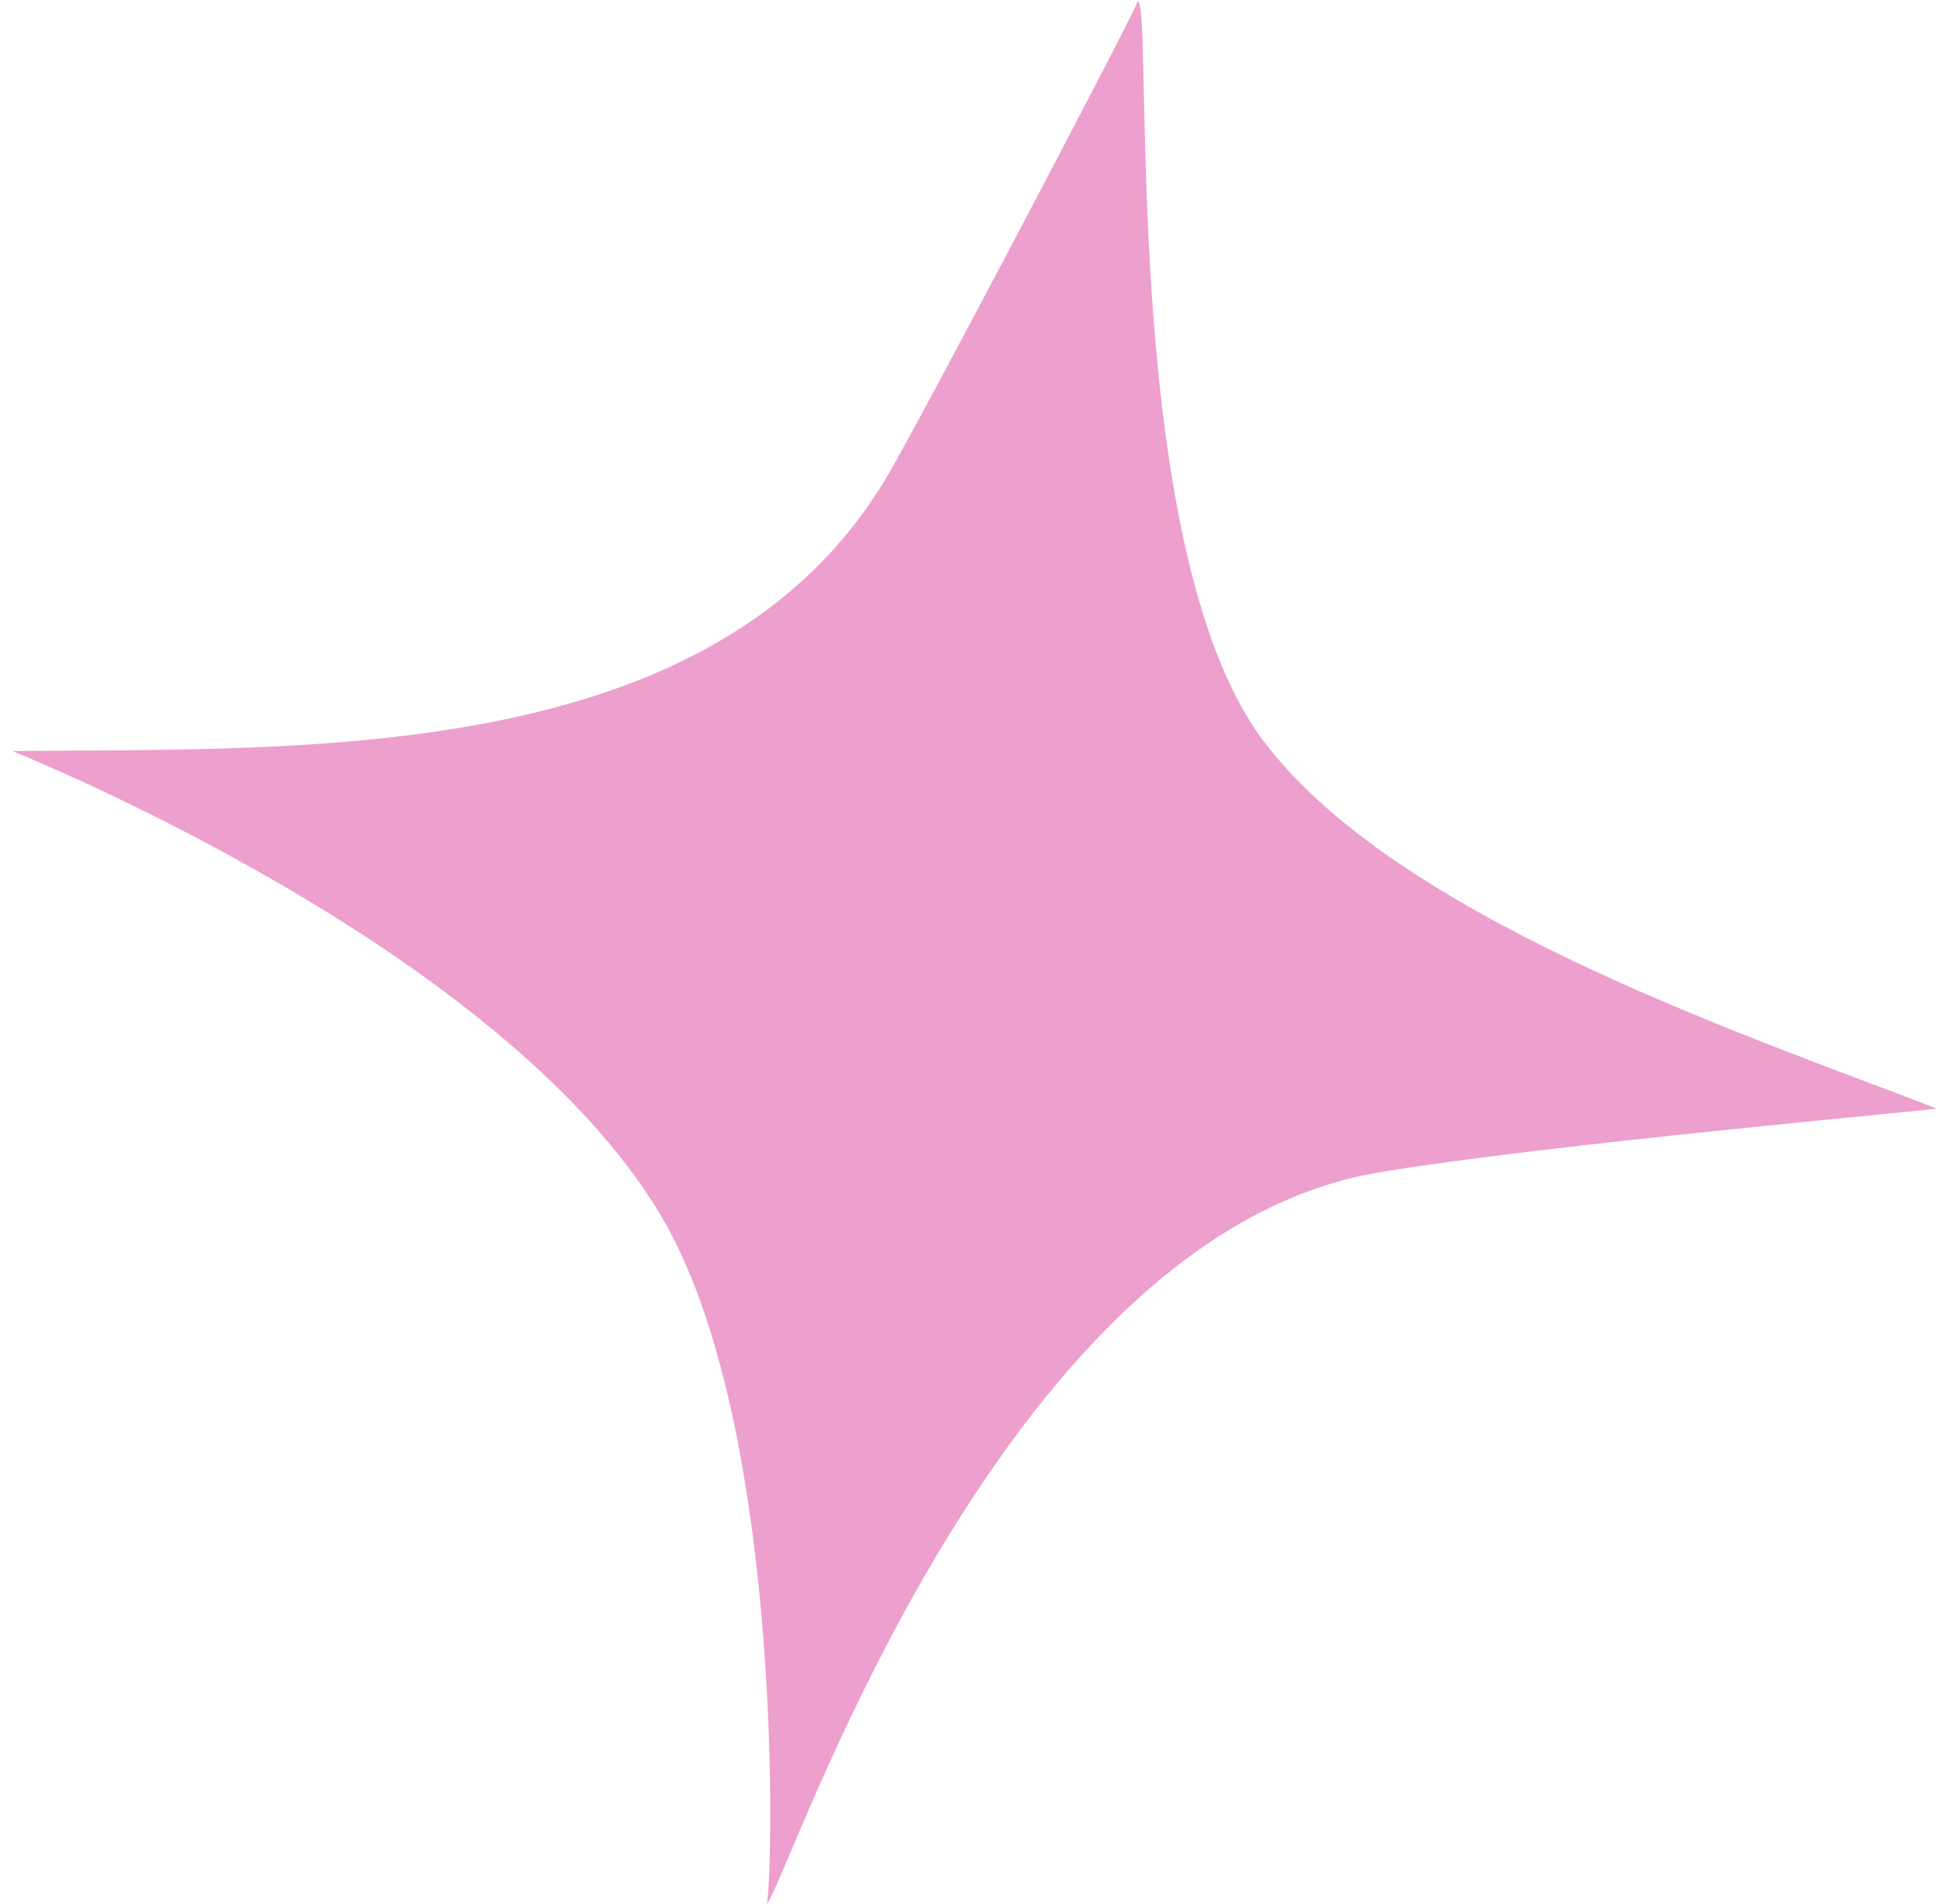 <svg width="128" height="125" viewBox="0 0 128 125" fill="none" xmlns="http://www.w3.org/2000/svg">
<path d="M0.792 49.301C20.132 49.096 46.846 50.285 58.156 31.4C60.3 27.826 74.824 0.172 74.692 0.061C75.741 0.673 73.436 35.862 82.865 48.537C91.459 60.098 114.033 67.735 127.137 72.764C126.744 72.884 101.293 75.14 90.462 76.964C65.225 81.236 51.451 124.303 50.314 124.983C50.683 124.836 51.727 93.699 43.331 79.706C32.801 62.137 1.577 49.629 0.803 49.296L0.792 49.301Z" fill="#ED9FCE"/>
</svg>
